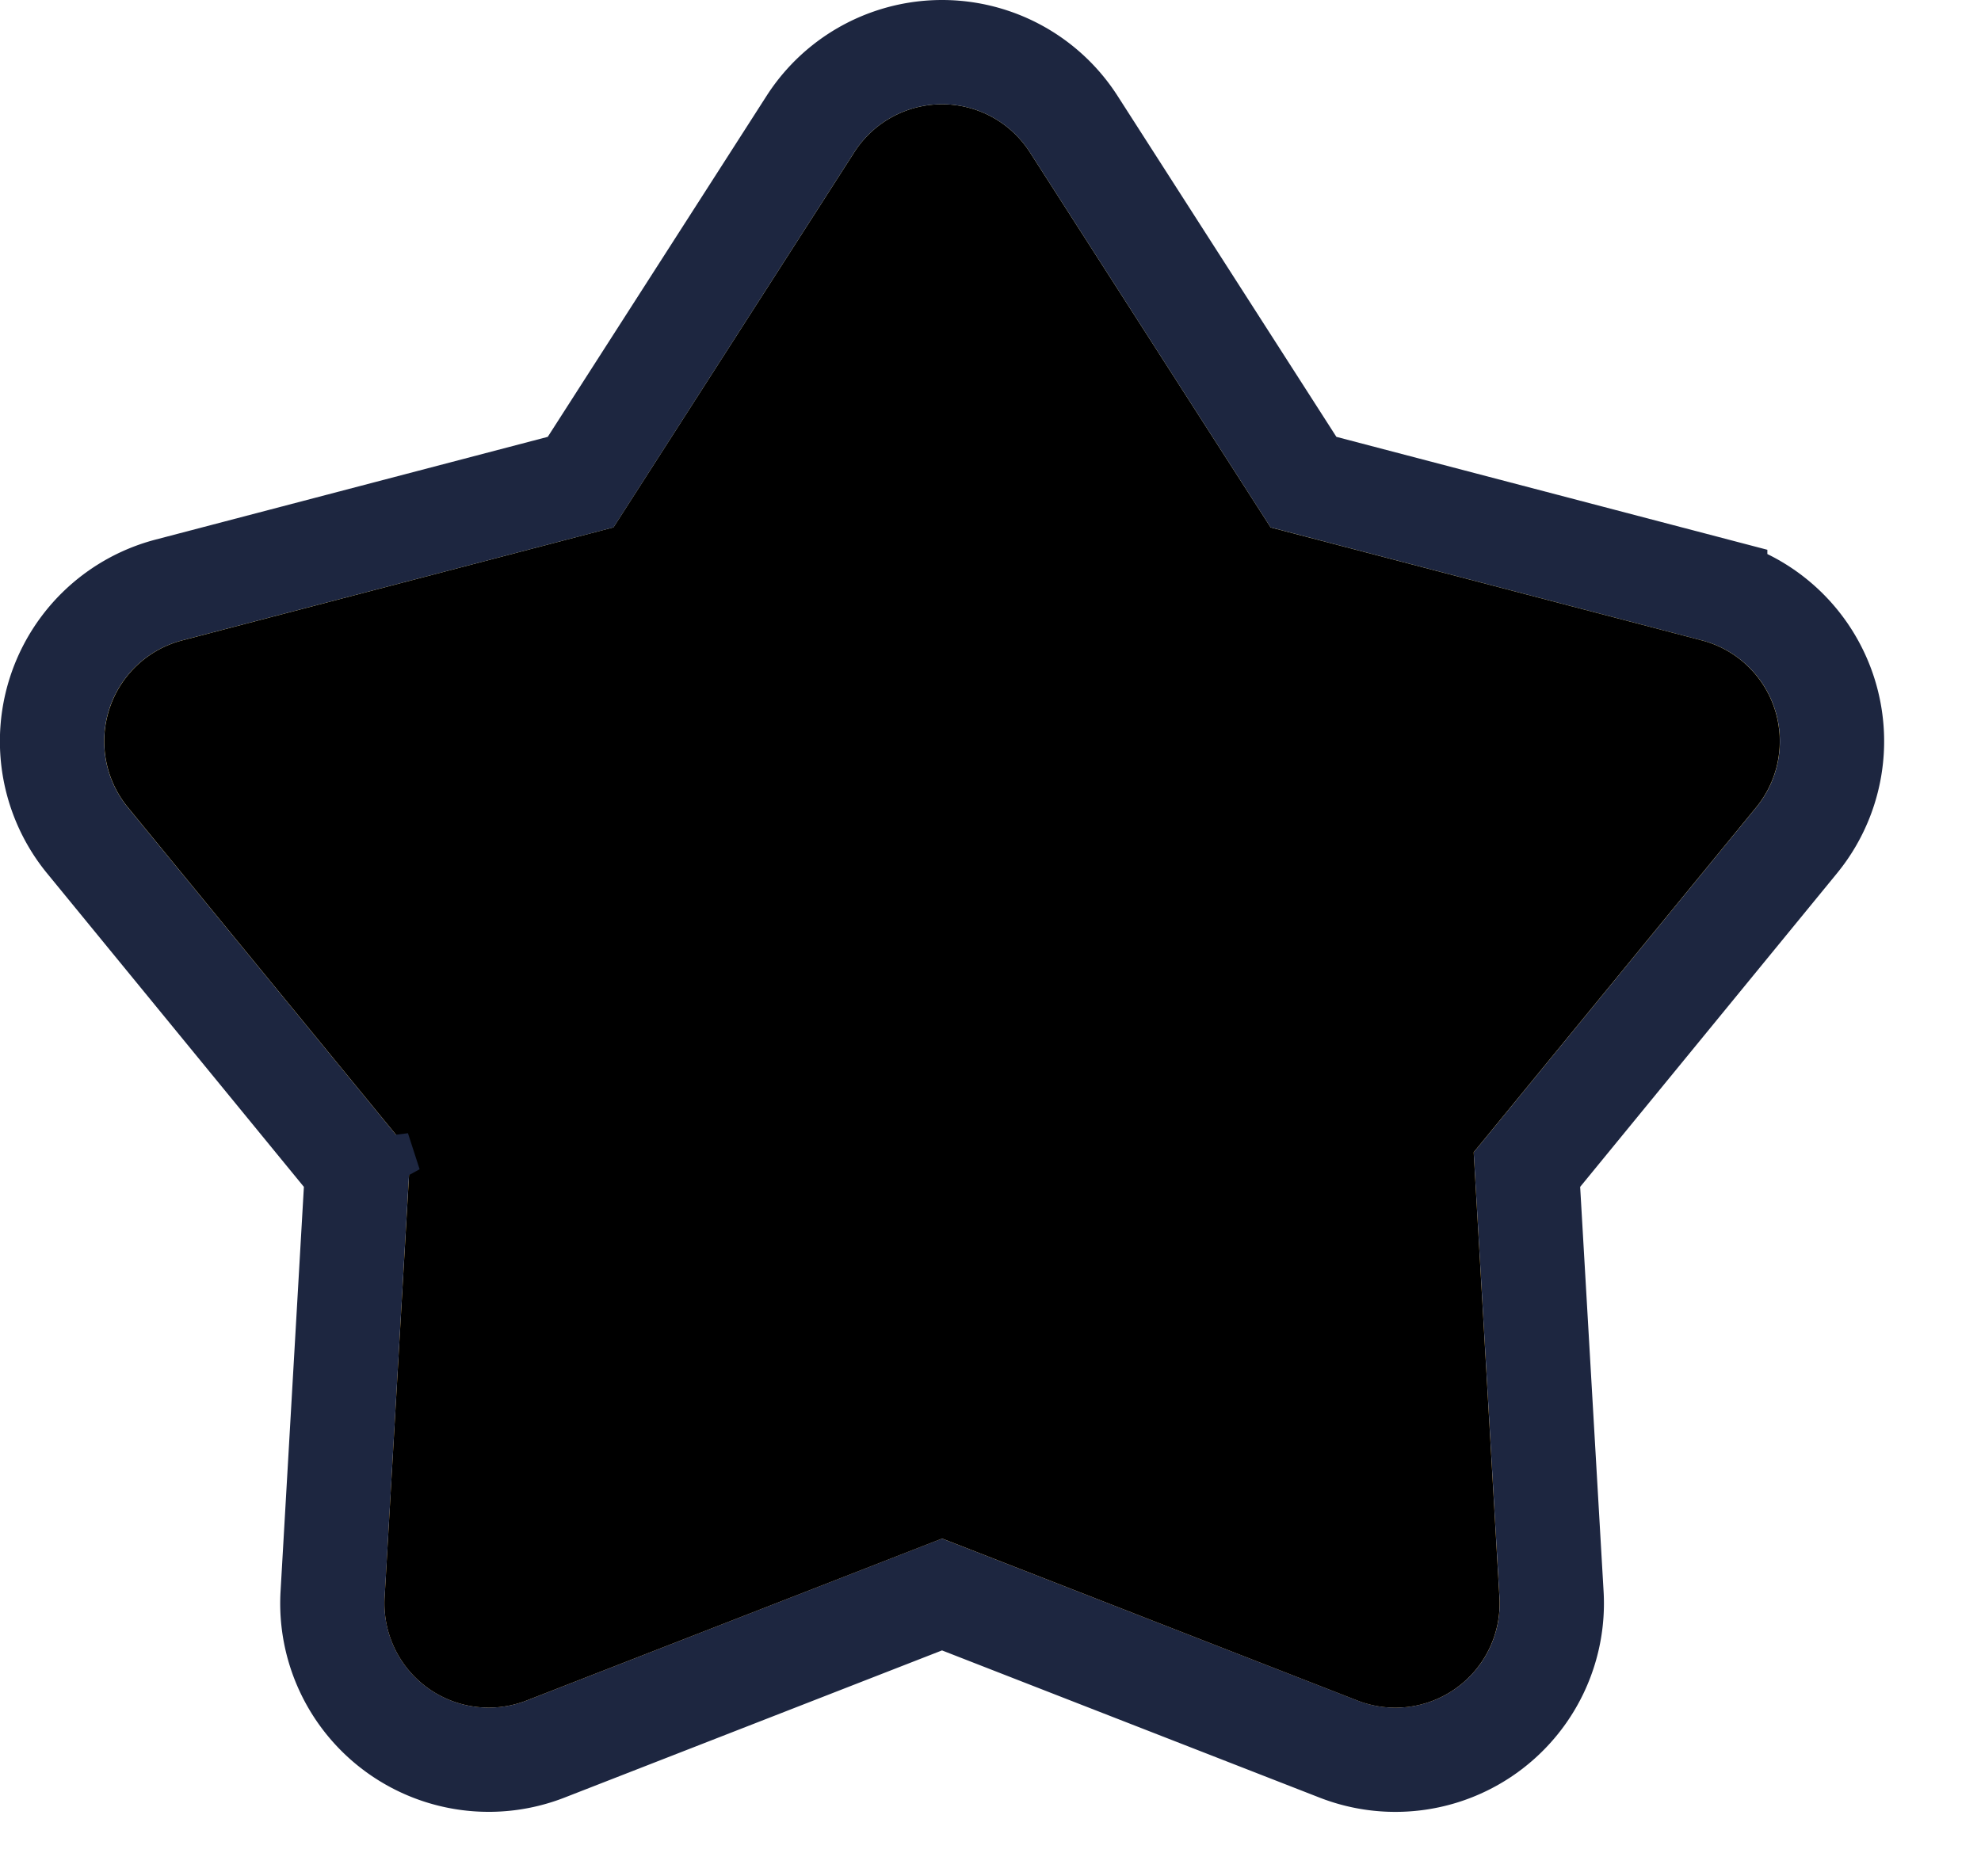 <svg height="18" viewBox="0 0 19 18" width="19" xmlns="http://www.w3.org/2000/svg" xmlns:xlink="http://www.w3.org/1999/xlink"><defs><linearGradient id="a" x1="54.537%" x2="54.537%" y1="17.354%" y2="82.646%"><stop offset="0" stop-color="#ffd418"/><stop offset="1" stop-color="#fea90a"/></linearGradient><radialGradient id="b" cy="19.363%" gradientTransform="matrix(0 1 -.957 0 .685 -.306)" r="44.943%"><stop offset="0" stop-color="#fff"/><stop offset="1" stop-color="#fff" stop-opacity="0"/></radialGradient><path id="c" d="m1089.035 780.76-3.984 1.553a1 1 0 0 1 -1.362-.989l.247-4.27-2.71-3.31a1 1 0 0 1 .52-1.6l4.138-1.085 2.31-3.599a1 1 0 0 1 1.683 0l2.31 3.6 4.137 1.084a1 1 0 0 1 .52 1.6l-2.71 3.31.247 4.27a1 1 0 0 1 -1.361.99l-3.985-1.555z"/><filter id="d" height="139%" width="137.3%" x="-18.7%" y="-19.5%"><feMorphology in="SourceAlpha" radius="1" result="shadowSpreadInner1"/><feGaussianBlur in="shadowSpreadInner1" result="shadowBlurInner1" stdDeviation="1.5"/><feOffset in="shadowBlurInner1" result="shadowOffsetInner1"/><feComposite in="shadowOffsetInner1" in2="SourceAlpha" k2="-1" k3="1" operator="arithmetic" result="shadowInnerInner1"/><feColorMatrix in="shadowInnerInner1" values="0 0 0 0 0.996 0 0 0 0 0.682 0 0 0 0 0.024 0 0 0 1 0"/></filter></defs><g fill="none" transform="translate(-1080 -766)"><use fill="url(#a)" xlink:href="#c"/><use fill="url(#b)" xlink:href="#c"/><use fill="#000" filter="url(#d)" xlink:href="#c"/><path d="m1089.035 781.296-3.803 1.483a1.5 1.5 0 0 1 -2.042-1.484l.235-4.075-2.586-3.158a1.5 1.5 0 0 1 .78-2.402l3.95-1.035 2.204-3.435a1.5 1.5 0 0 1 2.525 0l2.204 3.435 3.949 1.035a1.5 1.5 0 0 1 .78 2.402l-2.586 3.158.236 4.075a1.5 1.5 0 0 1 -2.043 1.484zm-5.61-4.076.012-.195.112.346z" stroke="#1d2640"/></g></svg>